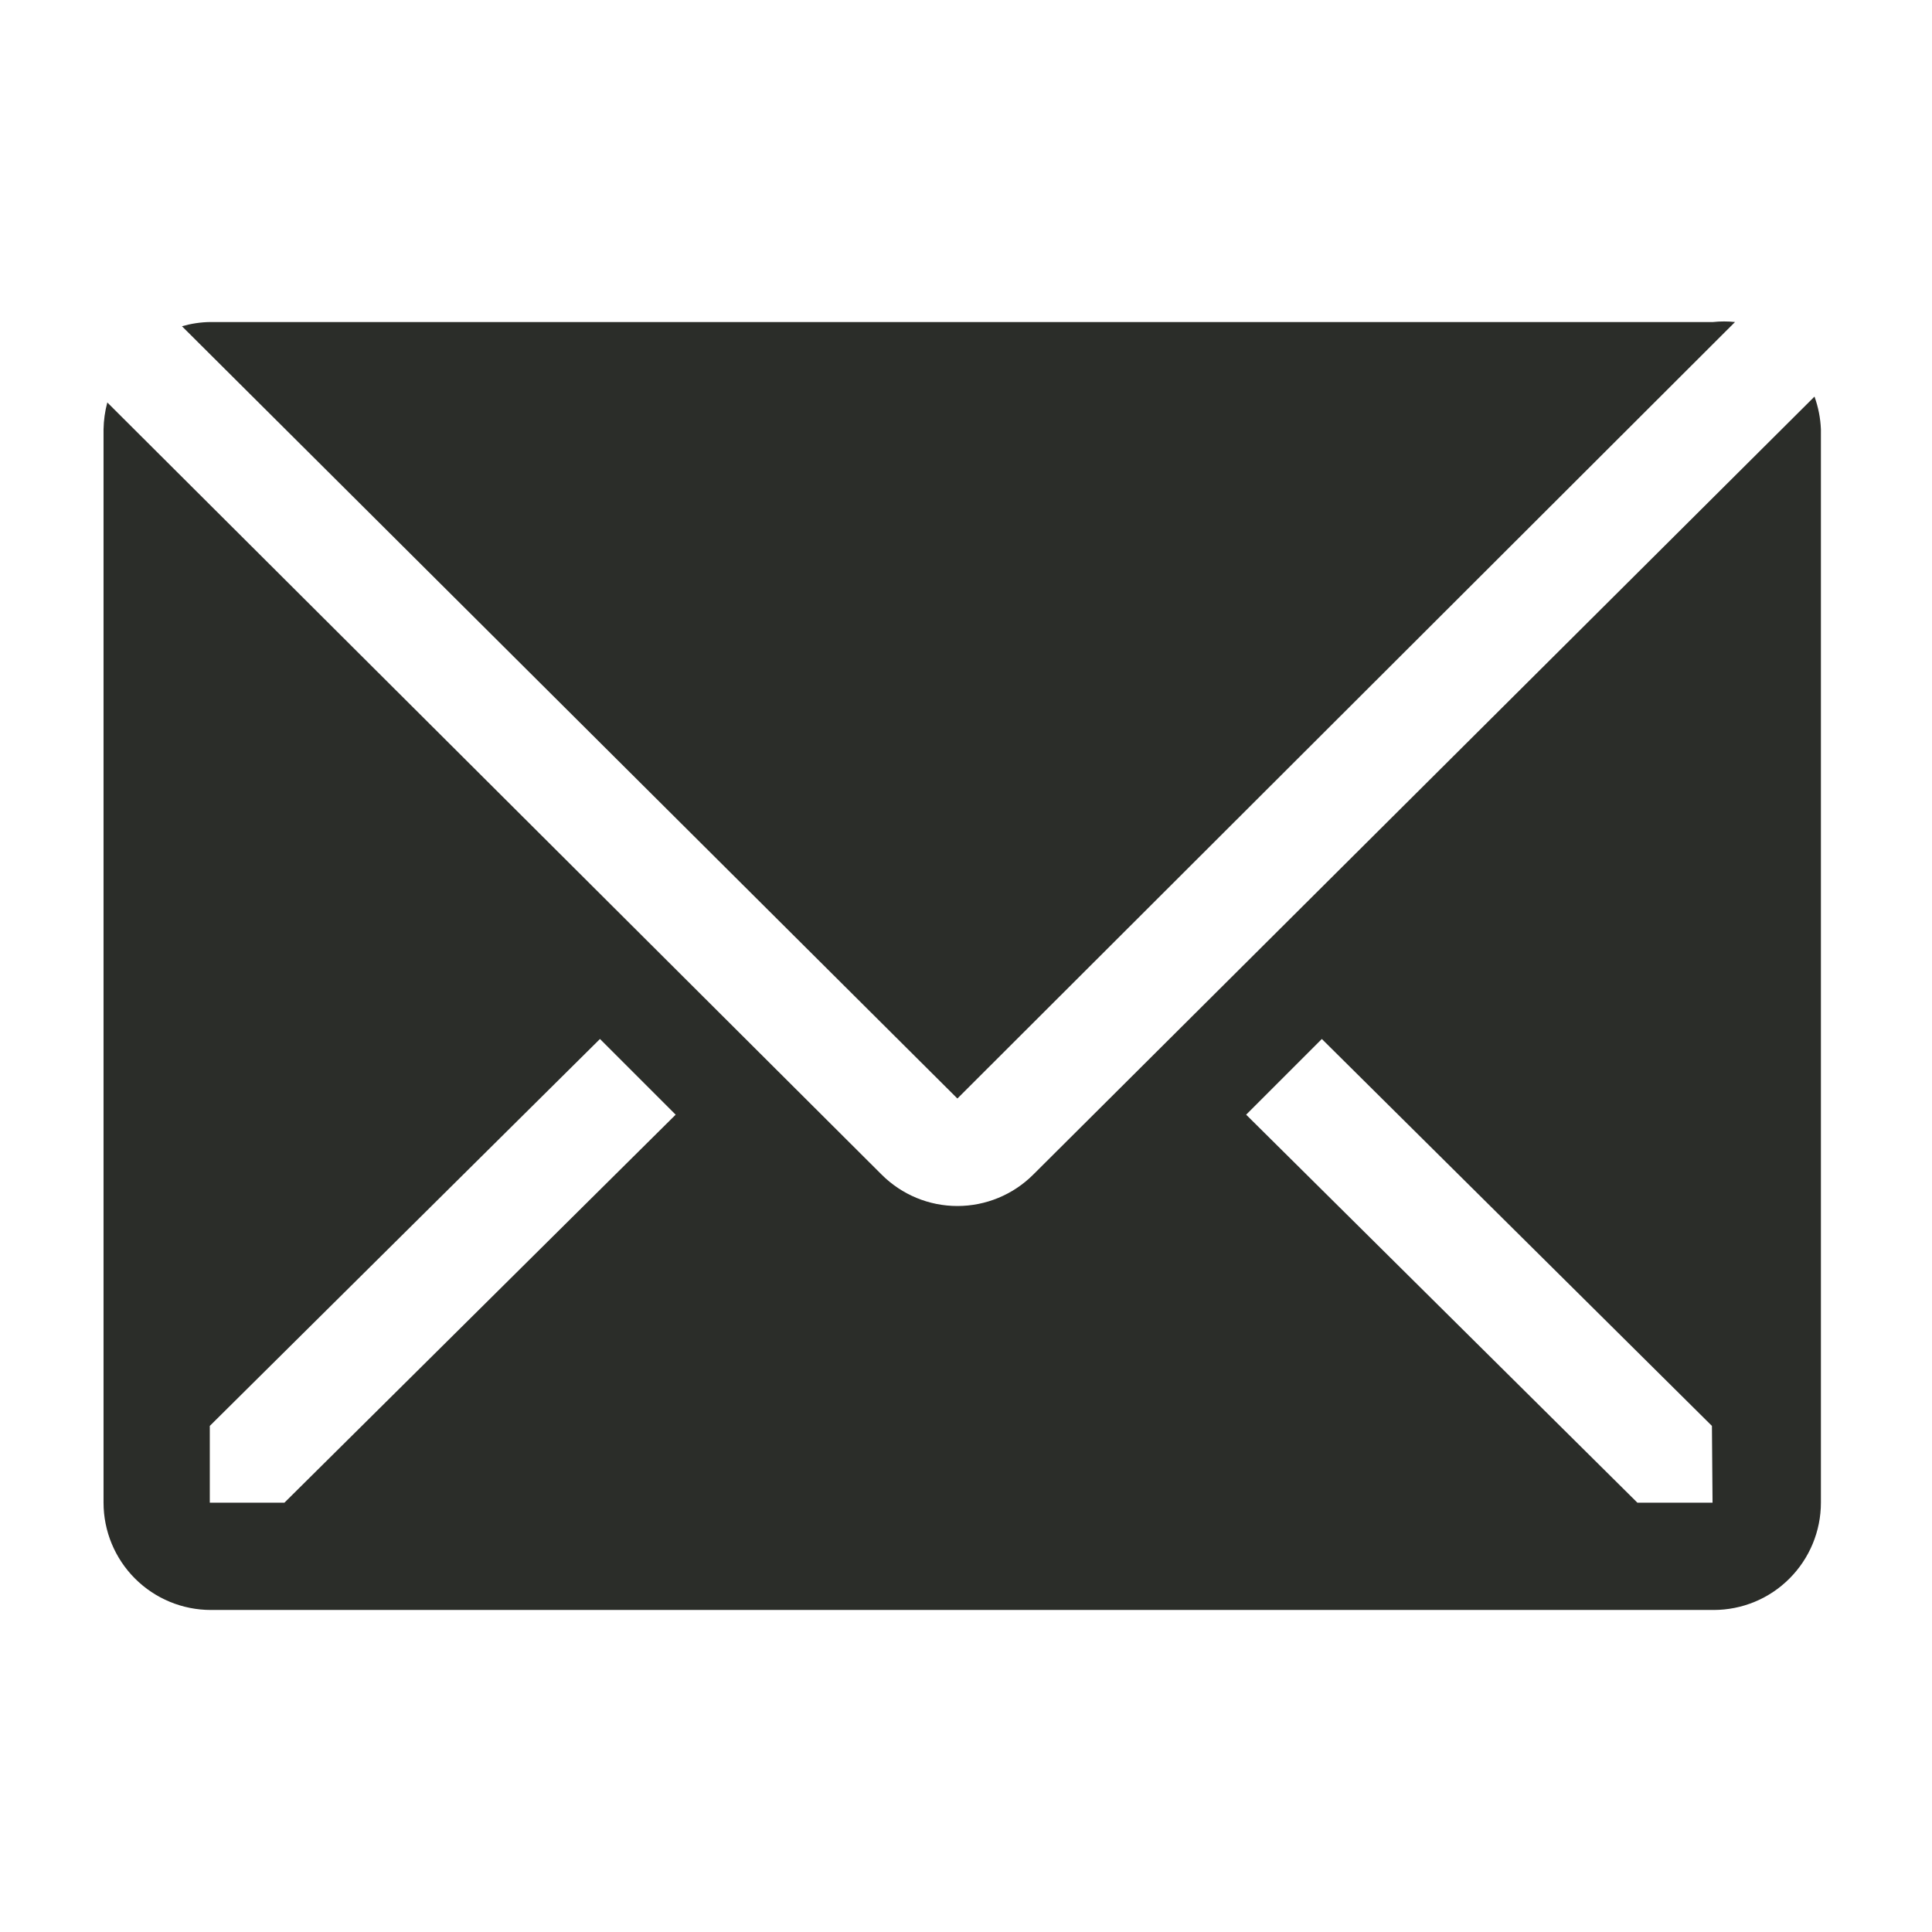 <svg width="22" height="22" viewBox="0 0 22 22" fill="none" xmlns="http://www.w3.org/2000/svg">
<g clip-path="url(#clip0_161_5173)">
<path d="M19.757 3.667C19.674 3.658 19.59 3.658 19.507 3.667H2.396C2.286 3.668 2.177 3.685 2.072 3.715L10.902 12.509L19.757 3.667Z" fill="#2B2D29"/>
<path d="M20.662 4.516L11.764 13.377C11.535 13.605 11.225 13.733 10.902 13.733C10.579 13.733 10.27 13.605 10.041 13.377L1.222 4.583C1.195 4.683 1.181 4.786 1.179 4.889V17.111C1.179 17.435 1.308 17.746 1.537 17.975C1.767 18.205 2.078 18.333 2.402 18.333H19.513C19.837 18.333 20.148 18.205 20.377 17.975C20.606 17.746 20.735 17.435 20.735 17.111V4.889C20.73 4.762 20.705 4.636 20.662 4.516ZM3.239 17.111H2.389V16.237L6.832 11.831L7.694 12.693L3.239 17.111ZM19.501 17.111H18.645L14.19 12.693L15.052 11.831L19.494 16.237L19.501 17.111Z" fill="#2B2D29"/>
</g>
<defs>
<clipPath id="clip0_161_5173">
<rect width="22" height="22" fill="#2B2D29"/>
</clipPath>
</defs>
</svg>
